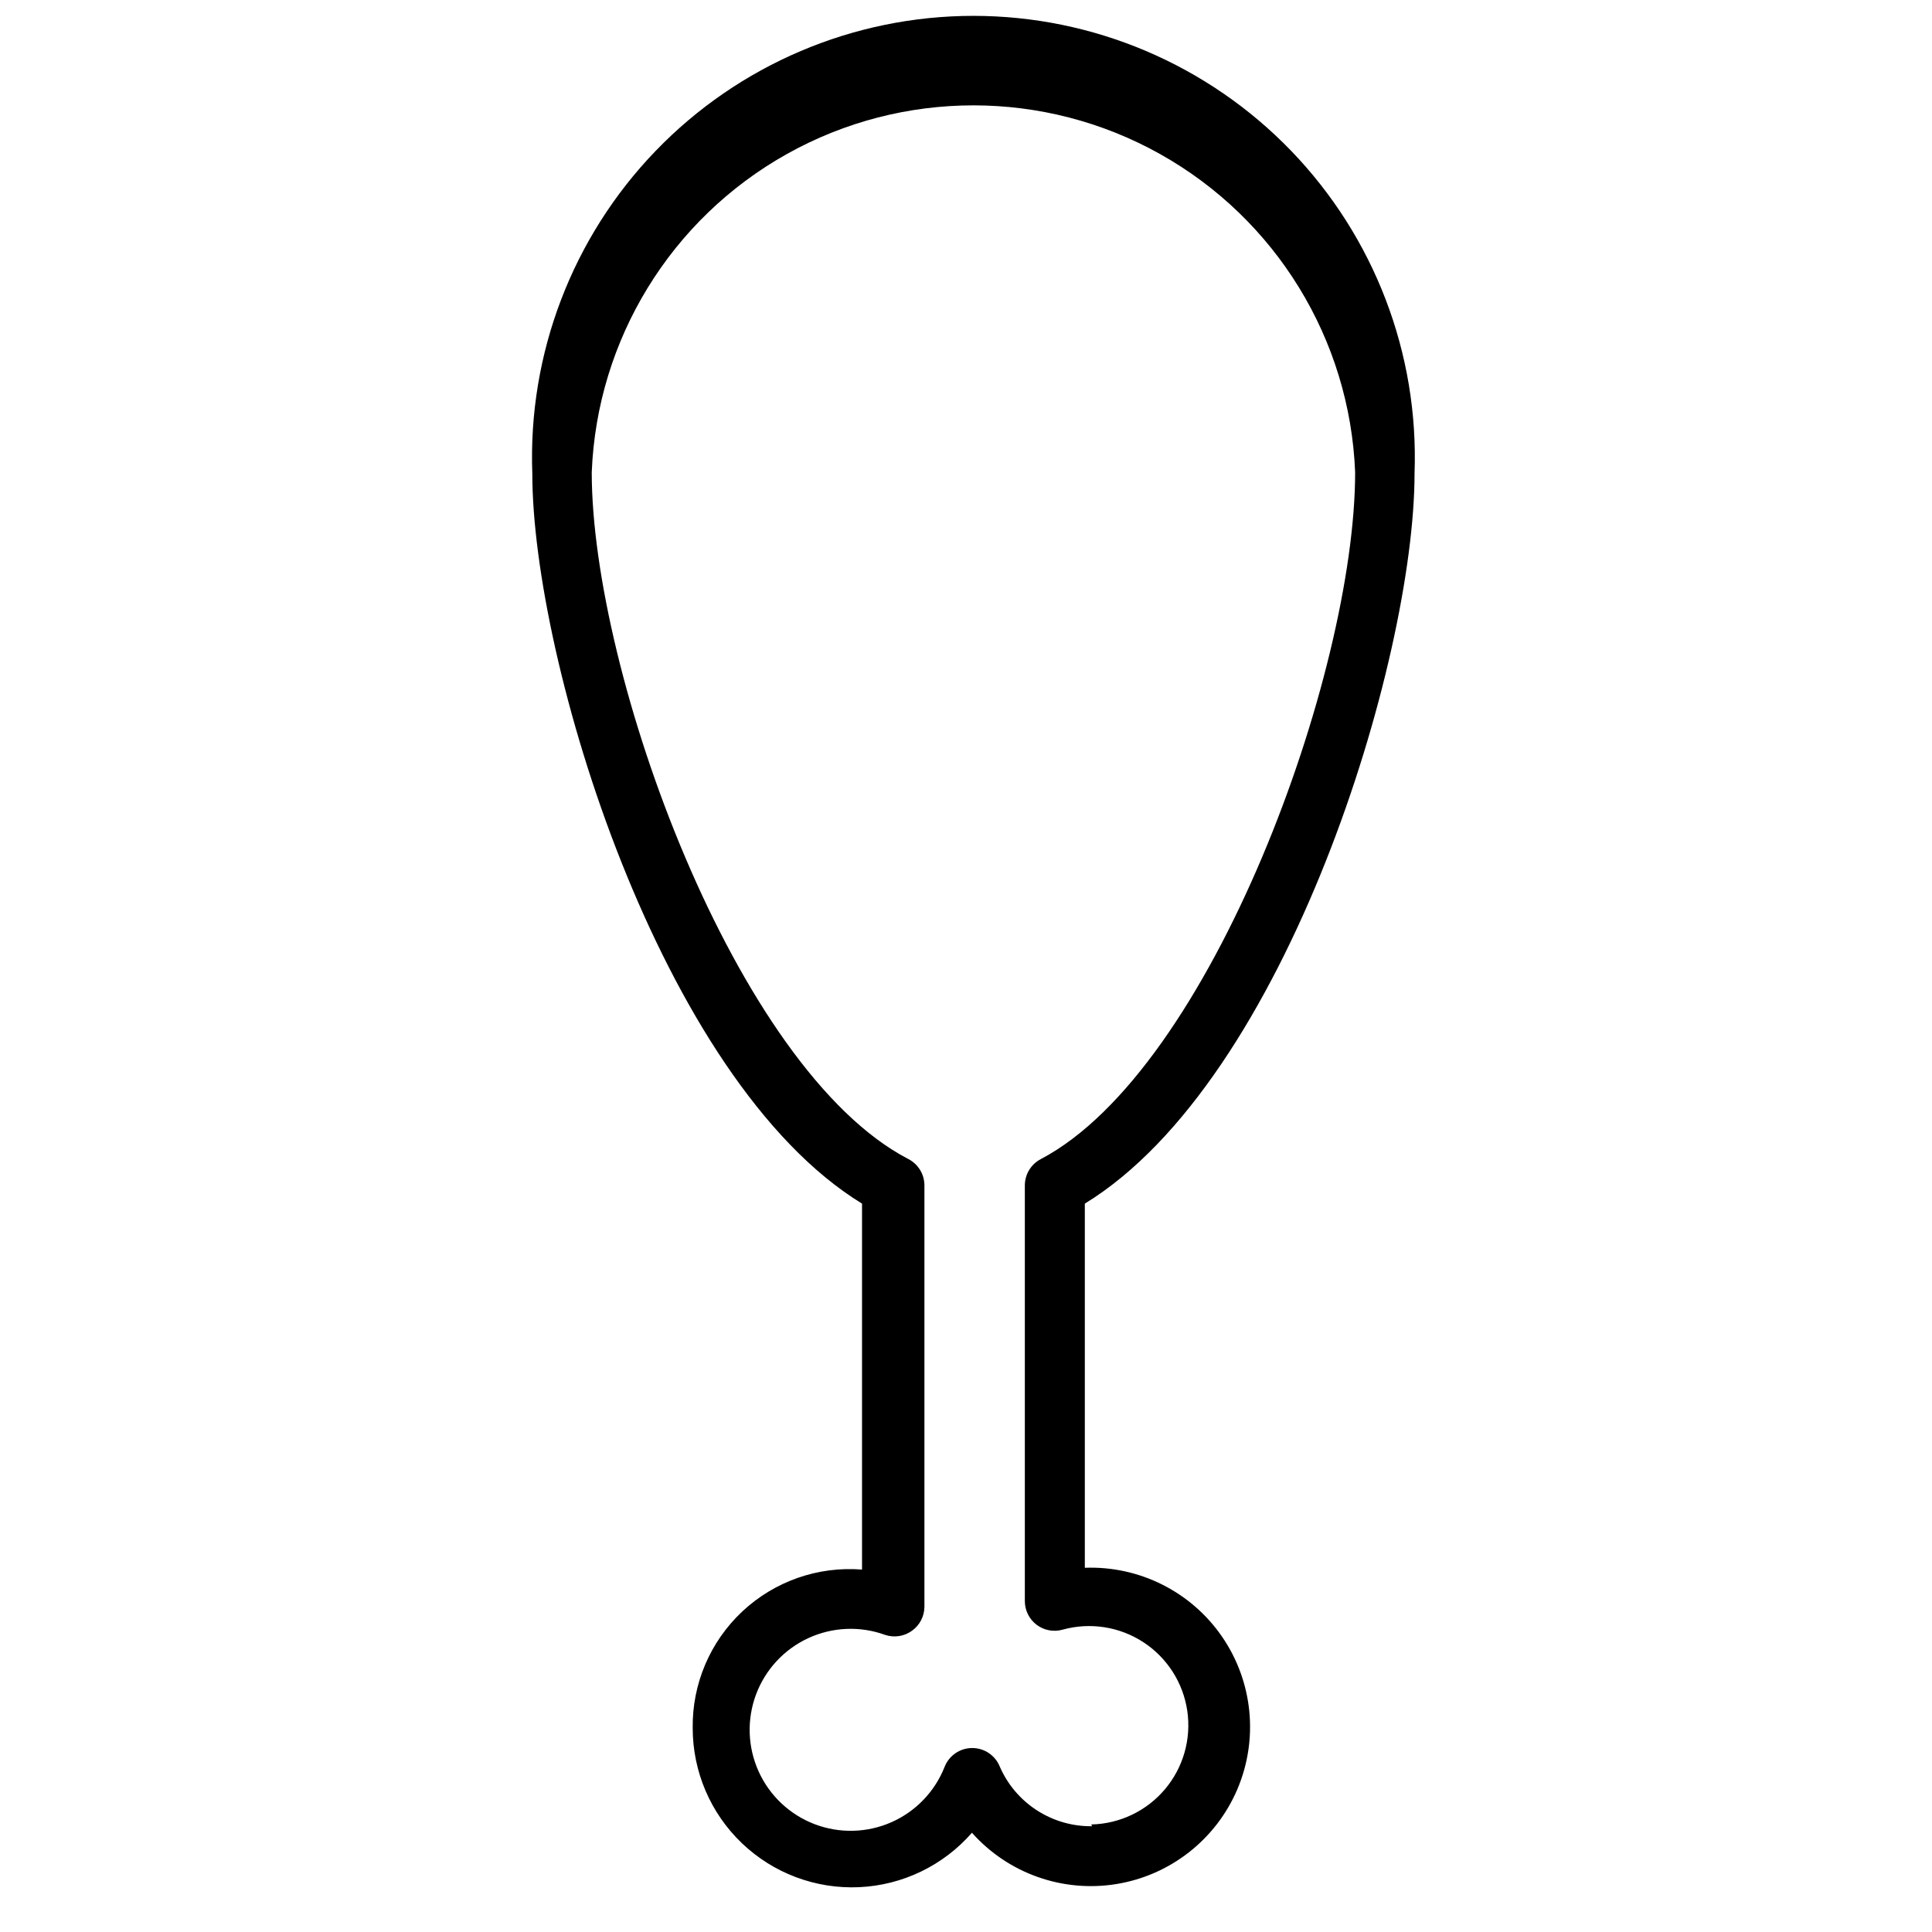 <?xml version="1.0" encoding="UTF-8"?>
<!-- The Best Svg Icon site in the world: iconSvg.co, Visit us! https://iconsvg.co -->
<svg width="800px" height="800px" version="1.1" viewBox="144 144 512 512" xmlns="http://www.w3.org/2000/svg">
 <defs>
  <clipPath id="a">
   <path d="m284 148.09h235v496.91h-235z"/>
  </clipPath>
 </defs>
 <g clip-path="url(#a)">
  <path d="m431.49 559.48v-96.508c53.531-32.746 87.379-144.06 87.379-193.5 1.164-31.746-10.633-62.605-32.68-85.477-22.051-22.871-52.453-35.793-84.223-35.793-31.766 0-62.168 12.922-84.219 35.793-22.047 22.871-33.844 53.73-32.68 85.477 0 49.438 33.852 160.75 87.379 193.5v96.984-0.004c-11.664-0.93-23.184 3.098-31.727 11.102-8.543 8-13.312 19.234-13.145 30.938 0.008 11.52 4.723 22.539 13.059 30.496 8.332 7.957 19.555 12.16 31.066 11.633 11.508-0.527 22.301-5.738 29.875-14.422 9.609 10.797 24.07 15.922 38.332 13.586 14.262-2.336 26.336-11.809 32-25.102 5.664-13.297 4.129-28.566-4.066-40.469-8.195-11.902-21.914-18.781-36.352-18.234zm1.891 68.488h-0.004c-5.164 0.062-10.23-1.398-14.57-4.199-4.34-2.797-7.762-6.812-9.832-11.547-1.188-3.004-4.09-4.977-7.32-4.977-3.231 0-6.133 1.973-7.32 4.977-2.586 6.57-7.664 11.852-14.121 14.695-6.461 2.844-13.785 3.019-20.375 0.492-6.59-2.531-11.914-7.562-14.812-13.996-2.898-6.438-3.141-13.758-0.668-20.367 2.473-6.613 7.457-11.98 13.871-14.934 6.41-2.953 13.727-3.258 20.359-0.84 2.402 0.793 5.039 0.383 7.086-1.102 2.043-1.453 3.269-3.793 3.305-6.301v-111.78c-0.023-2.918-1.656-5.586-4.25-6.926-45.816-23.773-83.914-128.79-83.914-182 1.387-35.188 20.965-67.129 51.695-84.336 30.727-17.207 68.191-17.207 98.918 0 30.73 17.207 50.309 49.148 51.695 84.336 0 53.371-38.102 158.23-83.285 182v0.004c-2.59 1.34-4.227 4.008-4.25 6.926v110.21c0 2.481 1.164 4.812 3.148 6.301 1.98 1.484 4.547 1.953 6.926 1.258 7.266-1.992 15.035-0.777 21.344 3.344 6.305 4.121 10.543 10.75 11.633 18.203 1.09 7.453-1.066 15.02-5.93 20.773-4.859 5.754-11.957 9.148-19.488 9.32z"/>
 </g>
</svg>